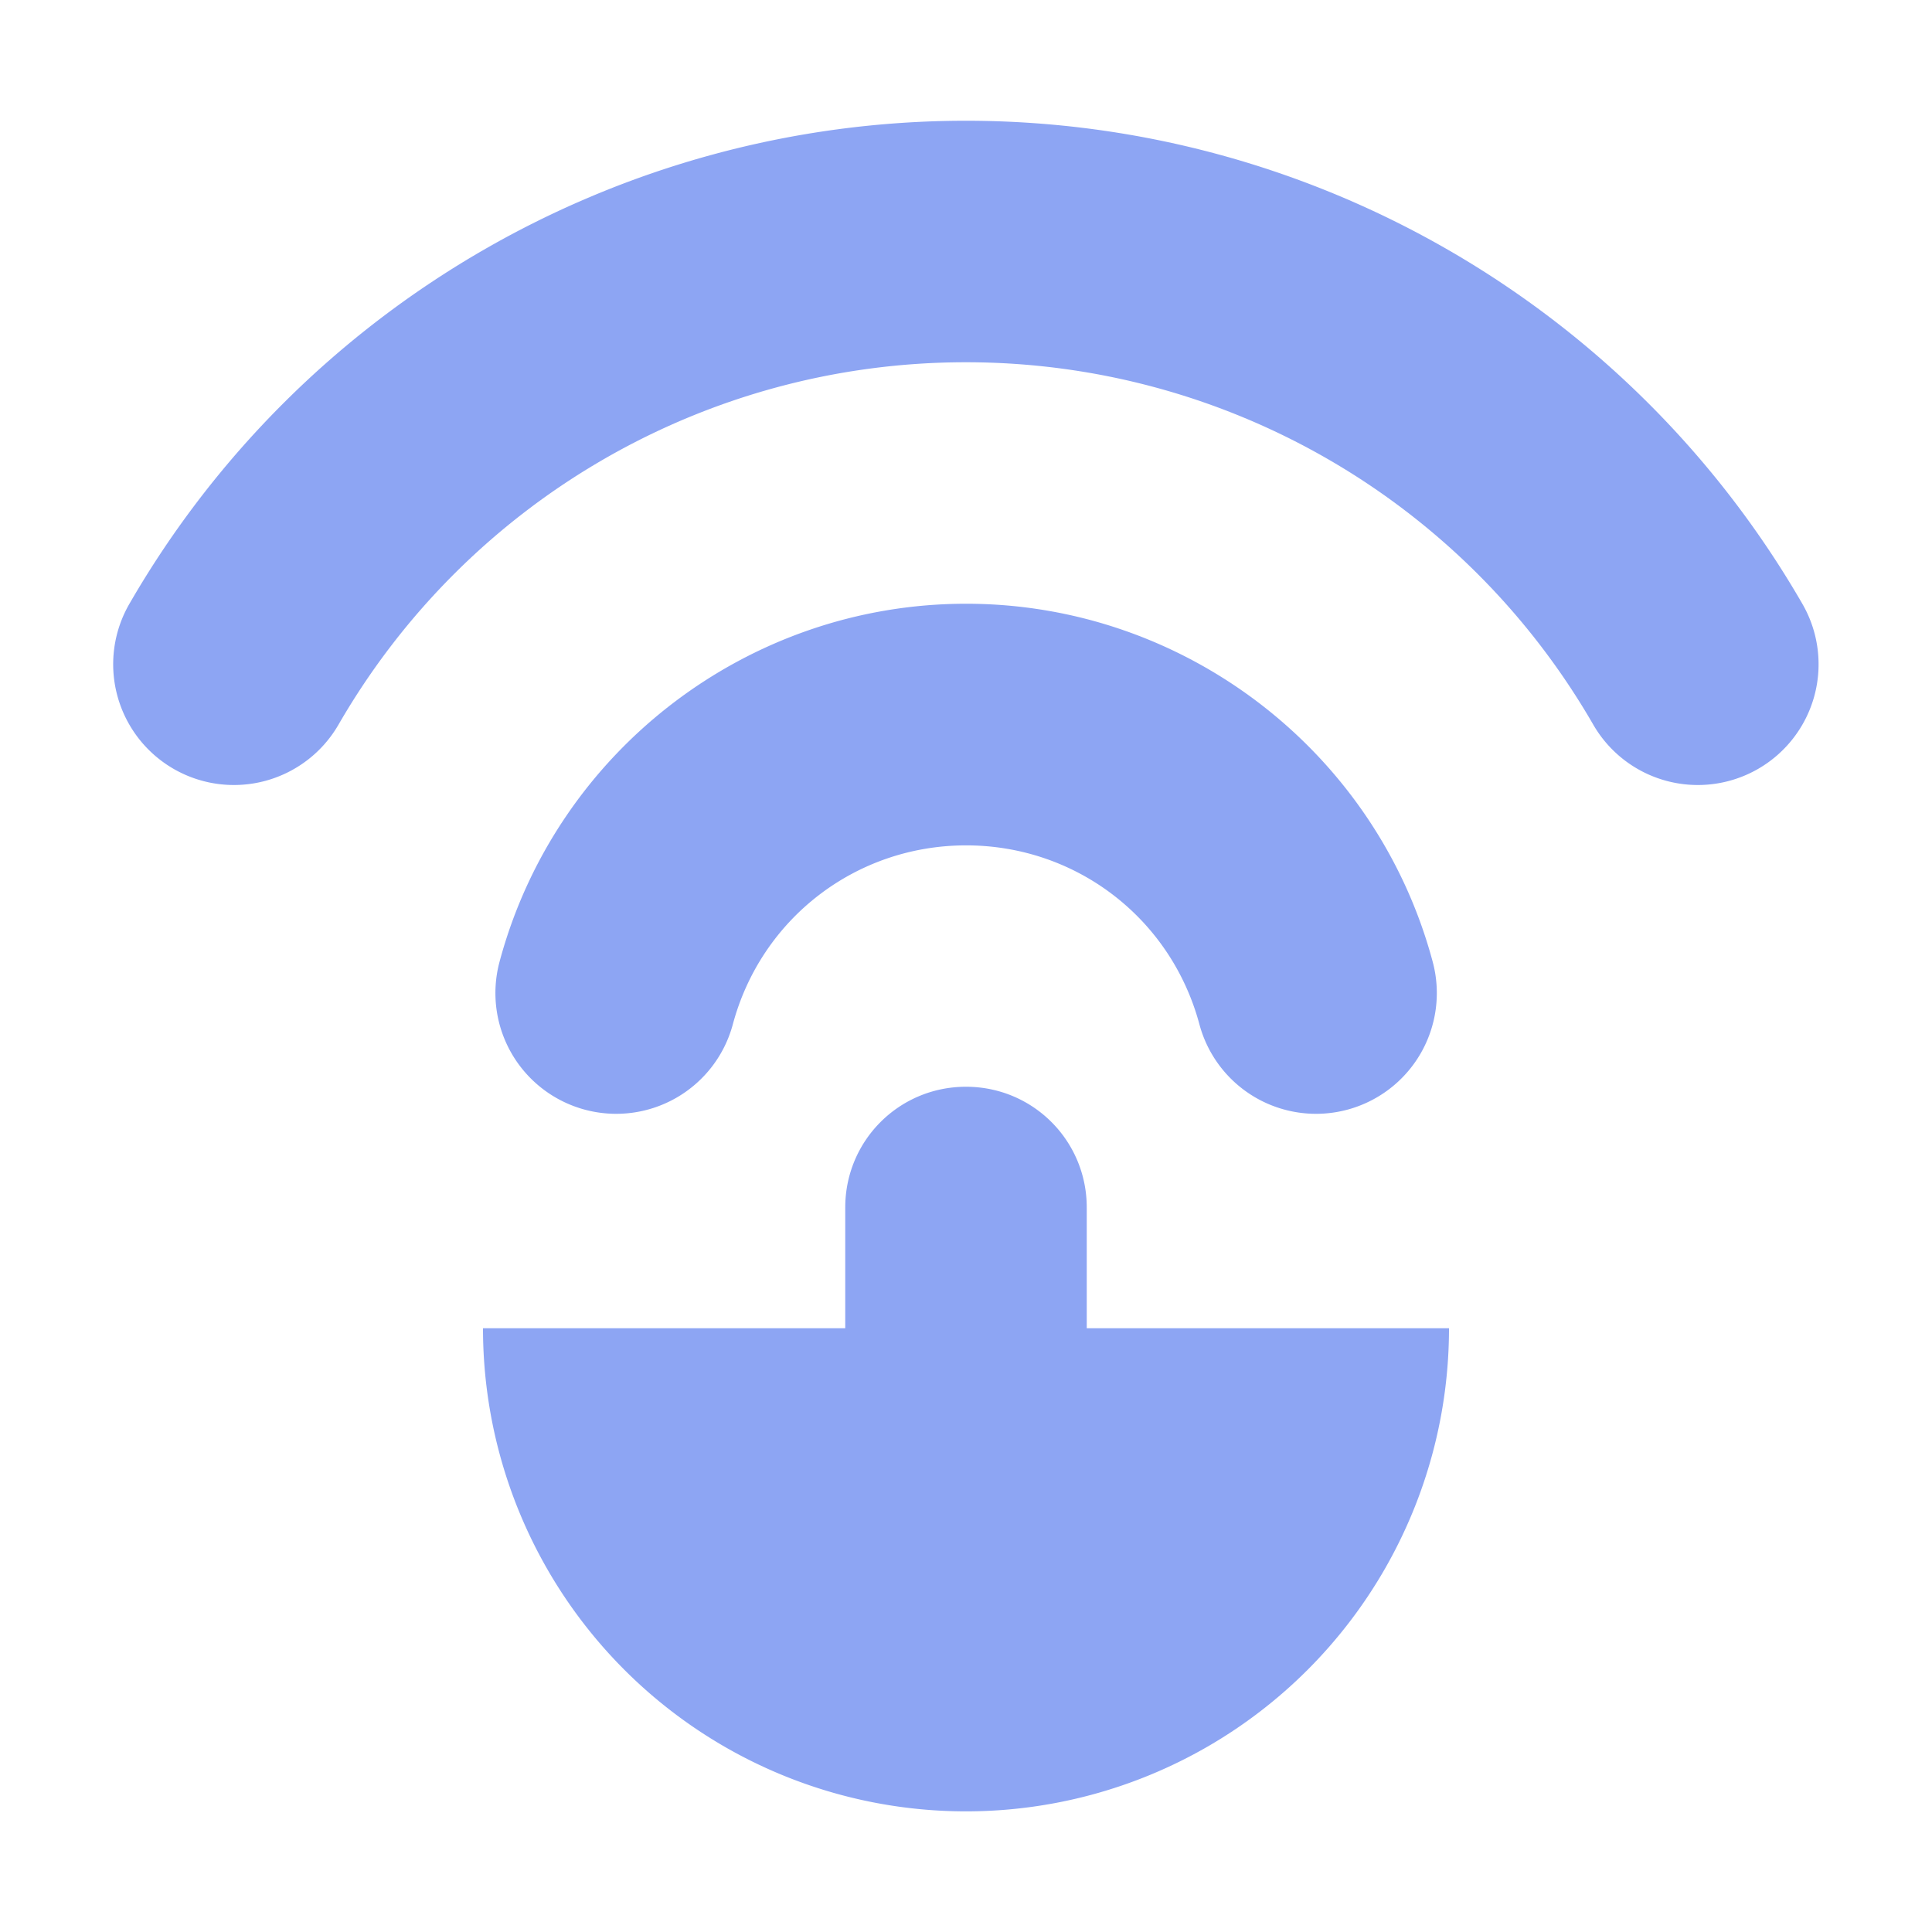 <svg height="16" viewBox="0 0 16 16" width="16" xmlns="http://www.w3.org/2000/svg"><path d="m8 1c-2.857 0-5.5 1.526-6.928 4a1 1 0 0 0 .365 1.367 1 1 0 0 0 1.367-.367c1.073-1.858 3.05-3 5.195-3s4.123 1.142 5.195 3a1 1 0 0 0 1.367.367 1 1 0 0 0 .365-1.367c-1.428-2.474-4.071-4-6.928-4zm0 4c-1.806 0-3.396 1.221-3.863 2.965a1 1 0 0 0 .707 1.225 1 1 0 0 0 1.225-.707c.236-.879 1.022-1.482 1.932-1.482s1.696.603 1.932 1.482a1 1 0 0 0 1.225.707 1 1 0 0 0 .707-1.225c-.467-1.744-2.058-2.965-3.863-2.965zm0 4c-.554 0-1 .446-1 1v1h-3a4 4 0 0 0 2 3.465 4 4 0 0 0 4 0 4 4 0 0 0 2-3.465h-3v-1c0-.554-.446-1-1-1z" fill="#8da5f3"/></svg>
